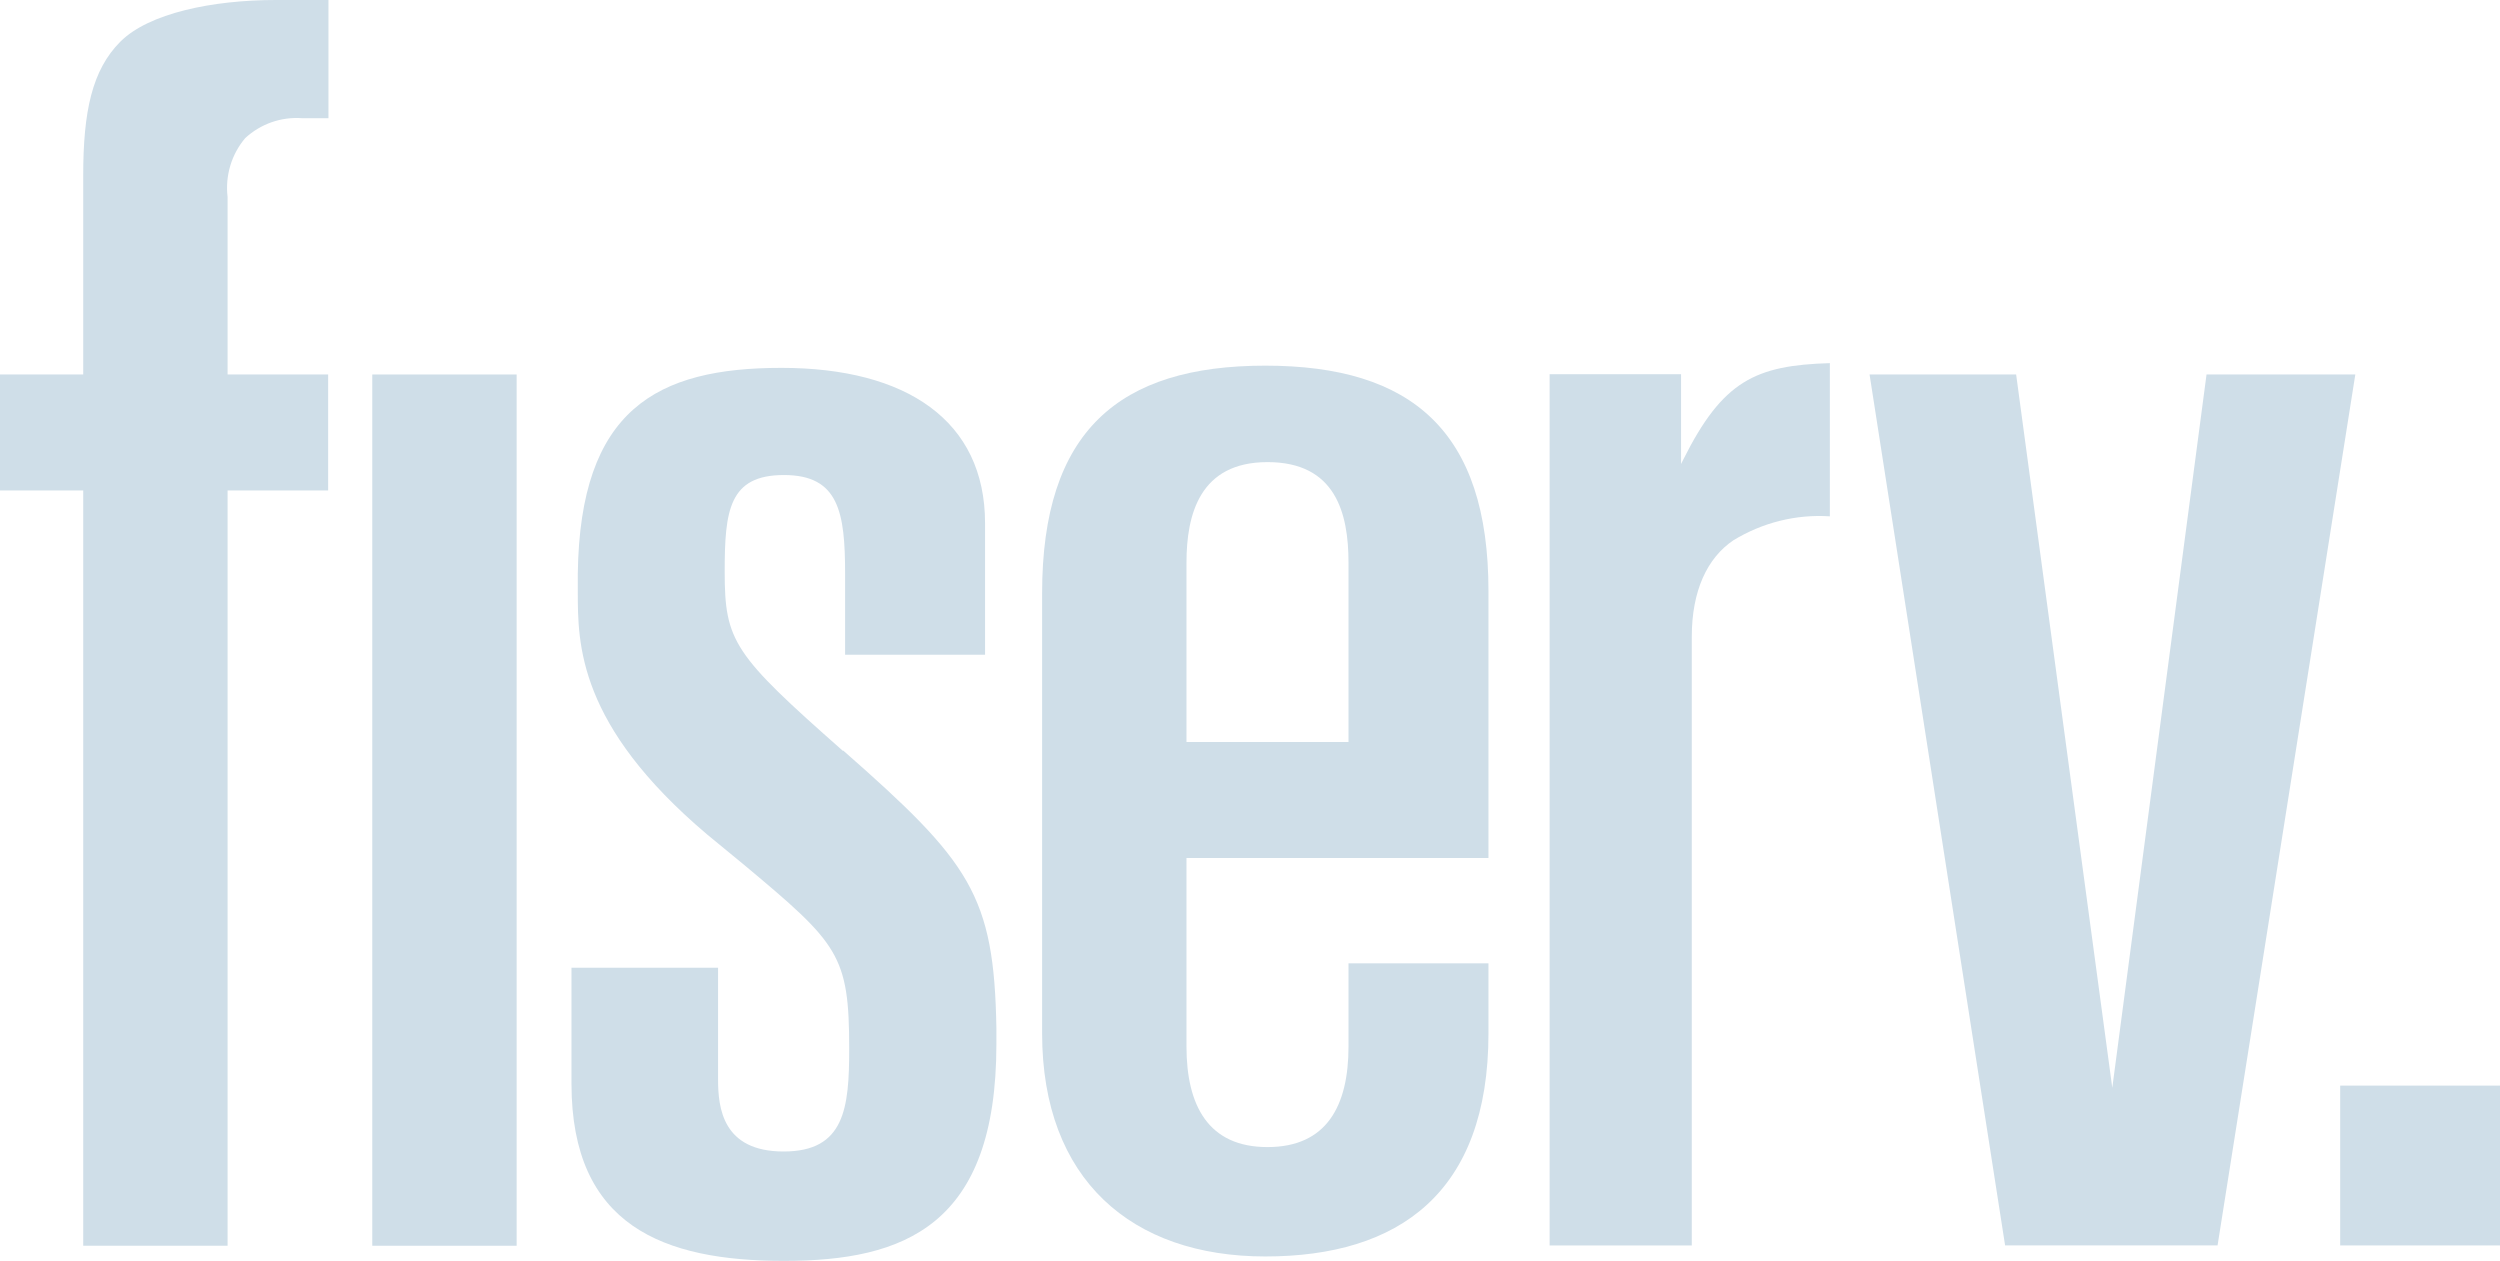 <?xml version="1.0" encoding="UTF-8"?><svg id="b" xmlns="http://www.w3.org/2000/svg" width="79.31" height="40" viewBox="0 0 79.31 40"><g id="c"><rect x="74.24" y="34.44" width="5.07" height="5.07" style="fill:#cfdee8;"/><polygon points="63.96 11.88 67.01 34.51 70 11.88 74.72 11.88 70.35 39.51 63.61 39.51 59.31 11.88 63.96 11.88" style="fill:#cfdee8;"/><path d="M2.64,11.88H0v3.68h2.64v23.96h4.58V15.56h3.19v-3.68h-3.19v-5.63c-.08-.67.12-1.35.56-1.87.49-.45,1.14-.68,1.81-.63h.83V0h-1.67c-2.01,0-4.03.42-4.93,1.32-.9.9-1.18,2.22-1.18,4.24v6.32Z" style="fill:#cfdee8;"/><rect x="11.81" y="11.88" width="4.58" height="27.64" style="fill:#cfdee8;"/><path d="M37.64,17.85c0-1.53.42-3.19,2.57-3.19s2.57,1.6,2.57,3.19v5.69h-5.14v-5.69ZM37.64,27.22h9.58v-8.47c0-5.07-2.43-7.15-7.08-7.15s-7.08,2.08-7.08,7.22v13.96c0,4.65,2.85,7.08,7.08,7.08s7.08-2.01,7.08-7.08v-2.22h-4.44v2.64c0,1.88-.69,3.19-2.57,3.19s-2.57-1.32-2.57-3.19v-5.97Z" style="fill:#cfdee8;"/><path d="M26.74,23.82c-3.47-3.06-3.75-3.47-3.75-5.69,0-1.94.14-3.06,1.88-3.06s1.94,1.18,1.94,3.13v2.57h4.44v-4.17c0-3.26-2.5-4.93-6.46-4.93s-6.39,1.32-6.46,6.53v.56c0,1.67,0,4.24,4.1,7.71l1.18.97c2.99,2.5,3.33,2.85,3.33,5.83,0,1.88-.14,3.26-2.08,3.26s-2.08-1.39-2.08-2.29v-3.54h-4.65v3.68c0,4.51,2.92,5.62,6.74,5.62s6.74-1.11,6.74-6.88v-.49c-.07-4.24-.83-5.28-4.86-8.82" style="fill:#cfdee8;"/><path d="M53.33,14.72v-2.85h-4.17v27.64h4.51v-19.31c0-1.46.49-2.5,1.32-3.06.92-.56,1.98-.83,3.06-.76v-4.86c-2.36.07-3.4.56-4.65,3.06l-.07.14Z" style="fill:#cfdee8;"/></g></svg>